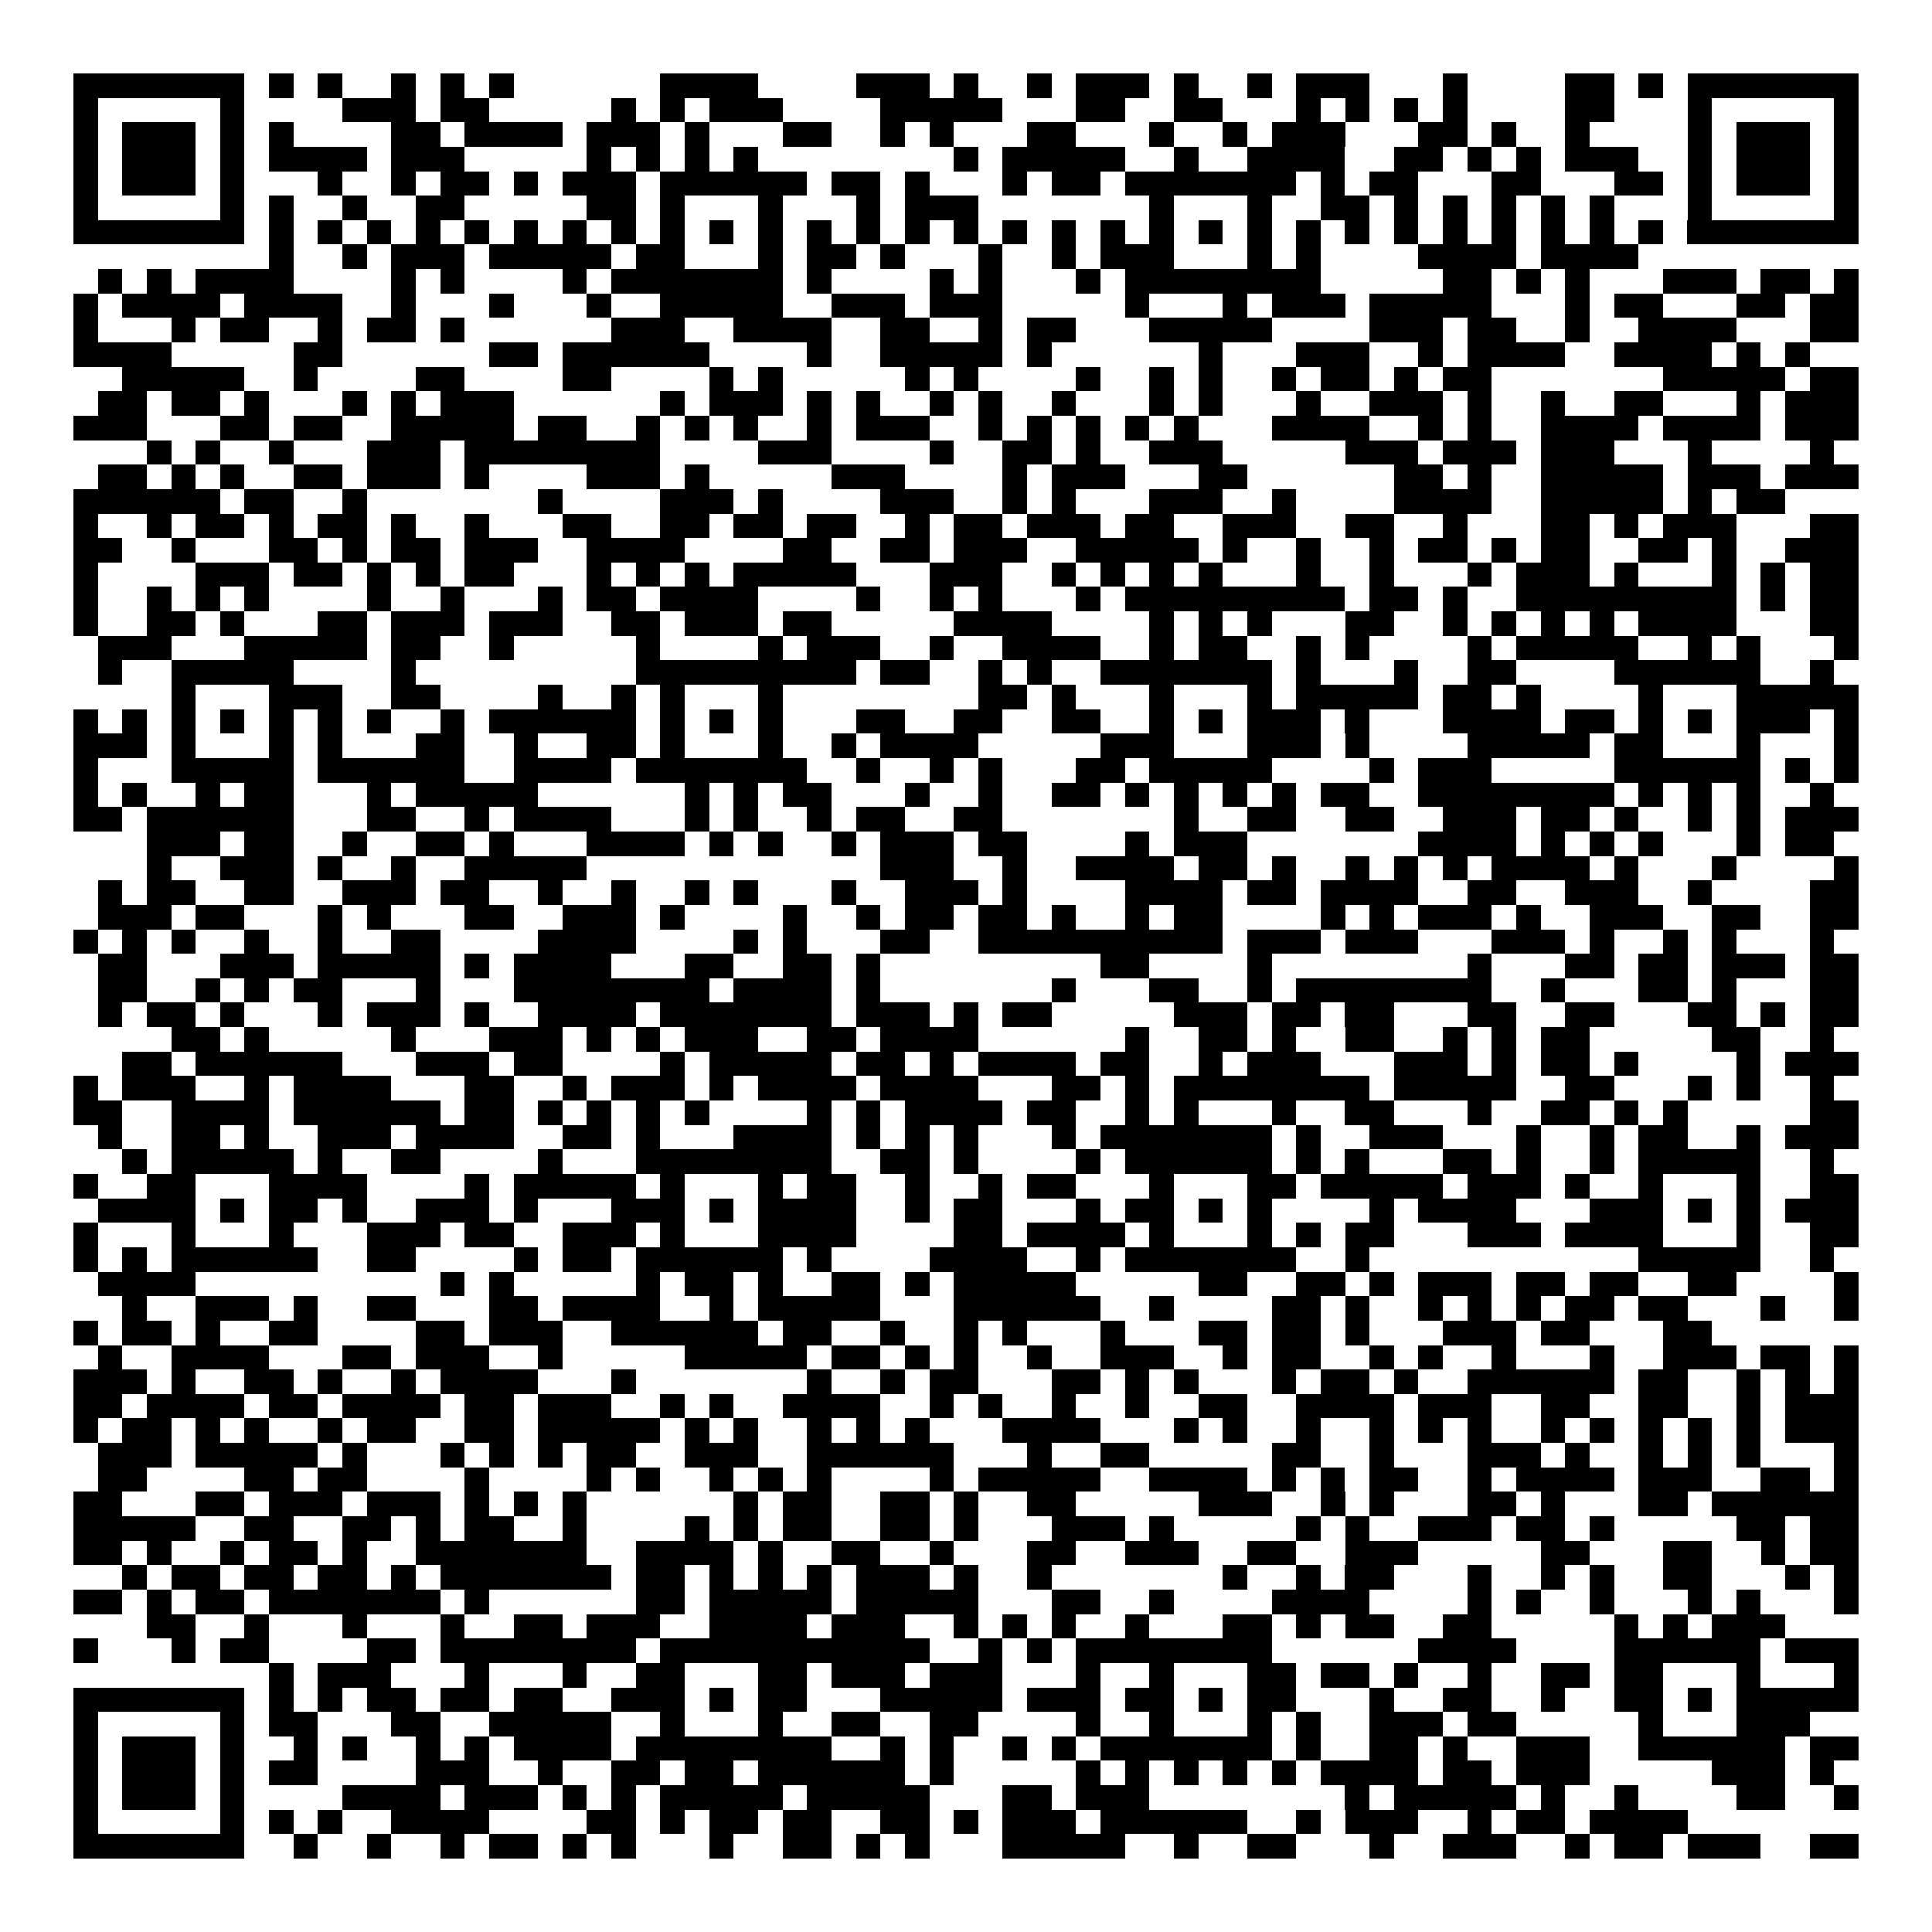<svg xmlns="http://www.w3.org/2000/svg" width="176" height="176" viewBox="0 0 79 79" shape-rendering="crispEdges"><path fill="#ffffff" d="M0 0h79v79H0z"/><path stroke="#000000" d="M3 3.5h7m1 0h1m1 0h1m2 0h1m1 0h1m1 0h1m6 0h4m4 0h3m1 0h1m2 0h1m1 0h3m1 0h1m2 0h1m1 0h3m3 0h1m4 0h2m1 0h1m1 0h7M3 4.5h1m5 0h1m4 0h3m1 0h2m5 0h1m1 0h1m1 0h3m4 0h5m3 0h2m2 0h2m3 0h1m1 0h1m1 0h1m1 0h1m4 0h2m3 0h1m5 0h1M3 5.5h1m1 0h3m1 0h1m1 0h1m4 0h2m1 0h4m1 0h3m1 0h1m3 0h2m2 0h1m1 0h1m3 0h2m3 0h1m2 0h1m1 0h3m3 0h2m1 0h1m2 0h1m4 0h1m1 0h3m1 0h1M3 6.5h1m1 0h3m1 0h1m1 0h4m1 0h3m5 0h1m1 0h1m1 0h1m1 0h1m8 0h1m1 0h5m2 0h1m2 0h4m2 0h2m1 0h1m1 0h1m1 0h3m2 0h1m1 0h3m1 0h1M3 7.5h1m1 0h3m1 0h1m3 0h1m2 0h1m1 0h2m1 0h1m1 0h3m1 0h6m1 0h2m1 0h1m3 0h1m1 0h2m1 0h7m1 0h1m1 0h2m3 0h2m3 0h2m1 0h1m1 0h3m1 0h1M3 8.5h1m5 0h1m1 0h1m2 0h1m2 0h2m5 0h2m1 0h1m3 0h1m3 0h1m1 0h3m7 0h1m3 0h1m2 0h2m1 0h1m1 0h1m1 0h1m1 0h1m1 0h1m3 0h1m5 0h1M3 9.5h7m1 0h1m1 0h1m1 0h1m1 0h1m1 0h1m1 0h1m1 0h1m1 0h1m1 0h1m1 0h1m1 0h1m1 0h1m1 0h1m1 0h1m1 0h1m1 0h1m1 0h1m1 0h1m1 0h1m1 0h1m1 0h1m1 0h1m1 0h1m1 0h1m1 0h1m1 0h1m1 0h1m1 0h1m1 0h1m1 0h7M11 10.5h1m2 0h1m1 0h3m1 0h5m1 0h2m3 0h1m1 0h2m1 0h1m3 0h1m2 0h1m1 0h3m3 0h1m1 0h1m4 0h4m1 0h4M4 11.5h1m1 0h1m1 0h4m4 0h1m1 0h1m4 0h1m1 0h7m1 0h1m4 0h1m1 0h1m3 0h1m1 0h8m5 0h2m1 0h1m1 0h1m3 0h3m1 0h2m1 0h1M3 12.5h1m1 0h4m1 0h4m2 0h1m3 0h1m3 0h1m2 0h5m2 0h3m1 0h3m5 0h1m3 0h1m1 0h3m1 0h5m3 0h1m1 0h2m3 0h2m1 0h2M3 13.5h1m3 0h1m1 0h2m2 0h1m1 0h2m1 0h1m6 0h3m2 0h4m2 0h2m2 0h1m1 0h2m3 0h5m4 0h3m1 0h2m2 0h1m2 0h4m3 0h2M3 14.5h4m5 0h2m6 0h2m1 0h6m4 0h1m2 0h5m1 0h1m6 0h1m3 0h3m2 0h1m1 0h4m2 0h4m1 0h1m1 0h1M5 15.5h5m2 0h1m4 0h2m4 0h2m4 0h1m1 0h1m5 0h1m1 0h1m4 0h1m2 0h1m1 0h1m2 0h1m1 0h2m1 0h1m1 0h2m7 0h5m1 0h2M4 16.5h2m1 0h2m1 0h1m3 0h1m1 0h1m1 0h3m6 0h1m1 0h3m1 0h1m1 0h1m2 0h1m1 0h1m2 0h1m3 0h1m1 0h1m3 0h1m2 0h3m1 0h1m2 0h1m2 0h2m3 0h1m1 0h3M3 17.5h3m3 0h2m1 0h2m2 0h5m1 0h2m2 0h1m1 0h1m1 0h1m2 0h1m1 0h3m2 0h1m1 0h1m1 0h1m1 0h1m1 0h1m3 0h4m2 0h1m1 0h1m2 0h4m1 0h4m1 0h3M6 18.5h1m1 0h1m2 0h1m3 0h3m1 0h8m4 0h3m4 0h1m2 0h2m1 0h1m2 0h3m5 0h3m1 0h3m1 0h3m3 0h1m4 0h1M4 19.5h2m1 0h1m1 0h1m2 0h2m1 0h3m1 0h1m4 0h3m1 0h1m5 0h3m4 0h1m1 0h3m3 0h2m6 0h2m1 0h1m2 0h5m1 0h3m1 0h3M3 20.5h6m1 0h2m2 0h1m7 0h1m4 0h3m1 0h1m4 0h3m2 0h1m1 0h1m3 0h3m2 0h1m4 0h4m2 0h5m1 0h1m1 0h2M3 21.5h1m2 0h1m1 0h2m1 0h1m1 0h2m1 0h1m2 0h1m3 0h2m2 0h2m1 0h2m1 0h2m2 0h1m1 0h2m1 0h3m1 0h2m2 0h3m2 0h2m2 0h1m3 0h2m1 0h1m1 0h3m3 0h2M3 22.5h2m2 0h1m3 0h2m1 0h1m1 0h2m1 0h3m2 0h4m4 0h2m2 0h2m1 0h3m2 0h5m1 0h1m2 0h1m2 0h1m1 0h2m1 0h1m1 0h2m2 0h2m1 0h1m2 0h3M3 23.5h1m4 0h3m1 0h2m1 0h1m1 0h1m1 0h2m3 0h1m1 0h1m1 0h1m1 0h5m3 0h3m2 0h1m1 0h1m1 0h1m1 0h1m3 0h1m2 0h1m3 0h1m1 0h3m1 0h1m3 0h1m1 0h1m1 0h2M3 24.5h1m2 0h1m1 0h1m1 0h1m4 0h1m2 0h1m3 0h1m1 0h2m1 0h4m4 0h1m2 0h1m1 0h1m3 0h1m1 0h9m1 0h2m1 0h1m2 0h9m1 0h1m1 0h2M3 25.5h1m2 0h2m1 0h1m3 0h2m1 0h3m1 0h3m2 0h2m1 0h3m1 0h2m5 0h4m4 0h1m1 0h1m1 0h1m3 0h2m2 0h1m1 0h1m1 0h1m1 0h1m1 0h4m3 0h2M4 26.5h3m3 0h5m1 0h2m2 0h1m5 0h1m4 0h1m1 0h3m2 0h1m2 0h4m2 0h1m1 0h2m2 0h1m1 0h1m4 0h1m1 0h5m2 0h1m1 0h1m3 0h1M4 27.5h1m2 0h5m4 0h1m9 0h9m1 0h2m2 0h1m1 0h1m2 0h7m1 0h1m3 0h1m2 0h2m4 0h6m2 0h1M7 28.5h1m3 0h3m2 0h2m4 0h1m2 0h1m1 0h1m3 0h1m8 0h2m1 0h1m3 0h1m3 0h1m1 0h5m1 0h2m1 0h1m4 0h1m3 0h5M3 29.5h1m1 0h1m1 0h1m1 0h1m1 0h1m1 0h1m1 0h1m2 0h1m1 0h6m1 0h1m1 0h1m1 0h1m3 0h2m2 0h2m2 0h2m2 0h1m1 0h1m1 0h3m1 0h1m3 0h4m1 0h2m1 0h1m1 0h1m1 0h3m1 0h1M3 30.5h3m1 0h1m3 0h1m1 0h1m3 0h2m2 0h1m2 0h2m1 0h1m3 0h1m2 0h1m1 0h4m5 0h3m3 0h3m1 0h1m4 0h5m1 0h2m3 0h1m3 0h1M3 31.5h1m3 0h5m1 0h6m2 0h4m1 0h7m2 0h1m2 0h1m1 0h1m3 0h2m1 0h5m4 0h1m1 0h3m5 0h6m1 0h1m1 0h1M3 32.5h1m1 0h1m2 0h1m1 0h2m3 0h1m1 0h5m6 0h1m1 0h1m1 0h2m3 0h1m2 0h1m2 0h2m1 0h1m1 0h1m1 0h1m1 0h1m1 0h2m2 0h8m1 0h1m1 0h1m1 0h1m2 0h1M3 33.5h2m1 0h6m3 0h2m2 0h1m1 0h4m3 0h1m1 0h1m2 0h1m1 0h2m2 0h2m7 0h1m2 0h2m2 0h2m2 0h3m1 0h2m1 0h1m2 0h1m1 0h1m1 0h3M6 34.5h3m1 0h2m2 0h1m2 0h2m1 0h1m3 0h4m1 0h1m1 0h1m2 0h1m1 0h3m1 0h2m4 0h1m1 0h3m7 0h4m1 0h1m1 0h1m1 0h1m3 0h1m1 0h2M6 35.5h1m2 0h3m1 0h1m2 0h1m2 0h5m12 0h3m2 0h1m2 0h4m1 0h2m1 0h1m2 0h1m1 0h1m1 0h1m1 0h4m1 0h1m3 0h1m4 0h1M4 36.5h1m1 0h2m2 0h2m2 0h3m1 0h2m2 0h1m2 0h1m2 0h1m1 0h1m3 0h1m2 0h3m1 0h1m4 0h4m1 0h2m1 0h4m2 0h2m2 0h3m2 0h1m4 0h2M4 37.5h3m1 0h2m3 0h1m1 0h1m3 0h2m2 0h3m1 0h1m4 0h1m2 0h1m1 0h2m1 0h2m1 0h1m2 0h1m1 0h2m4 0h1m1 0h1m1 0h3m1 0h1m2 0h3m2 0h2m2 0h2M3 38.5h1m1 0h1m1 0h1m2 0h1m2 0h1m2 0h2m4 0h4m4 0h1m1 0h1m3 0h2m2 0h10m1 0h3m1 0h3m3 0h3m1 0h1m2 0h1m1 0h1m3 0h1M4 39.5h2m3 0h3m1 0h5m1 0h1m1 0h4m3 0h2m2 0h2m1 0h1m9 0h2m4 0h1m8 0h1m3 0h2m1 0h2m1 0h3m1 0h2M4 40.5h2m2 0h1m1 0h1m1 0h2m3 0h1m3 0h8m1 0h4m1 0h1m7 0h1m3 0h2m2 0h1m1 0h8m2 0h1m3 0h2m1 0h1m3 0h2M4 41.5h1m1 0h2m1 0h1m3 0h1m1 0h3m1 0h1m2 0h4m1 0h7m1 0h3m1 0h1m1 0h2m5 0h3m1 0h2m1 0h2m3 0h2m2 0h2m3 0h2m1 0h1m1 0h2M7 42.5h2m1 0h1m5 0h1m3 0h3m1 0h1m1 0h1m1 0h3m2 0h2m1 0h4m6 0h1m2 0h2m1 0h1m2 0h2m2 0h1m1 0h1m1 0h2m5 0h2m2 0h1M5 43.5h2m1 0h6m3 0h3m1 0h2m4 0h1m1 0h5m1 0h2m1 0h1m1 0h4m1 0h2m2 0h1m1 0h3m3 0h3m1 0h1m1 0h2m1 0h1m4 0h1m1 0h3M3 44.5h1m1 0h3m2 0h1m1 0h4m3 0h2m2 0h1m1 0h3m1 0h1m1 0h4m1 0h4m3 0h2m1 0h1m1 0h8m1 0h5m2 0h2m3 0h1m1 0h1m2 0h1M3 45.5h2m2 0h4m1 0h6m1 0h2m1 0h1m1 0h1m1 0h1m1 0h1m4 0h1m1 0h1m1 0h4m1 0h2m2 0h1m1 0h1m3 0h1m2 0h2m3 0h1m2 0h2m1 0h1m1 0h1m5 0h2M4 46.5h1m2 0h2m1 0h1m2 0h3m1 0h4m2 0h2m1 0h1m3 0h4m1 0h1m1 0h1m1 0h1m3 0h1m1 0h7m1 0h1m2 0h3m3 0h1m2 0h1m1 0h2m2 0h1m1 0h3M5 47.5h1m1 0h5m1 0h1m2 0h2m4 0h1m3 0h8m2 0h2m1 0h1m4 0h1m1 0h6m1 0h1m1 0h1m3 0h2m1 0h1m2 0h1m1 0h5m2 0h1M3 48.5h1m2 0h2m3 0h4m4 0h1m1 0h5m1 0h1m3 0h1m1 0h2m2 0h1m2 0h1m1 0h2m3 0h1m3 0h2m1 0h5m1 0h3m1 0h1m2 0h1m3 0h1m2 0h2M4 49.5h4m1 0h1m1 0h2m1 0h1m2 0h3m1 0h1m3 0h3m1 0h1m1 0h4m2 0h1m1 0h2m3 0h1m1 0h2m1 0h1m1 0h1m4 0h1m1 0h4m3 0h3m1 0h1m1 0h1m1 0h3M3 50.5h1m3 0h1m3 0h1m3 0h3m1 0h2m2 0h3m1 0h1m3 0h4m4 0h2m1 0h4m1 0h1m3 0h1m1 0h1m1 0h2m3 0h3m1 0h4m3 0h1m2 0h2M3 51.5h1m1 0h1m1 0h6m2 0h2m4 0h1m1 0h2m1 0h6m1 0h1m4 0h4m2 0h1m1 0h7m2 0h1m11 0h5m2 0h1M4 52.5h4m10 0h1m1 0h1m5 0h1m1 0h2m1 0h1m2 0h2m1 0h1m1 0h5m5 0h2m2 0h2m1 0h1m1 0h3m1 0h2m1 0h2m2 0h2m4 0h1M5 53.5h1m2 0h3m1 0h1m2 0h2m3 0h2m1 0h4m2 0h1m1 0h5m3 0h6m2 0h1m4 0h2m1 0h1m2 0h1m1 0h1m1 0h1m1 0h2m1 0h2m3 0h1m2 0h1M3 54.5h1m1 0h2m1 0h1m2 0h2m4 0h2m1 0h3m2 0h6m1 0h2m2 0h1m2 0h1m1 0h1m3 0h1m3 0h2m1 0h2m1 0h1m3 0h3m1 0h2m3 0h2M4 55.5h1m2 0h4m3 0h2m1 0h3m2 0h1m5 0h5m1 0h2m1 0h1m1 0h1m2 0h1m2 0h3m2 0h1m1 0h2m2 0h1m1 0h1m2 0h1m3 0h1m2 0h3m1 0h2m1 0h1M3 56.5h3m1 0h1m2 0h2m1 0h1m2 0h1m1 0h4m3 0h1m7 0h1m2 0h1m1 0h2m3 0h2m1 0h1m1 0h1m3 0h1m1 0h2m1 0h1m2 0h6m1 0h2m2 0h1m1 0h1m1 0h1M3 57.5h2m1 0h4m1 0h2m1 0h4m1 0h2m1 0h3m2 0h1m1 0h1m2 0h4m2 0h1m1 0h1m2 0h1m2 0h1m2 0h2m2 0h4m1 0h3m2 0h2m2 0h2m2 0h1m1 0h3M3 58.5h1m1 0h2m1 0h1m1 0h1m2 0h1m1 0h2m2 0h2m1 0h5m1 0h1m1 0h1m2 0h1m1 0h1m1 0h1m3 0h4m3 0h1m1 0h1m2 0h1m2 0h1m1 0h1m1 0h1m2 0h1m1 0h1m1 0h1m1 0h1m1 0h1m1 0h3M4 59.5h3m1 0h5m1 0h1m3 0h1m1 0h1m1 0h1m1 0h2m2 0h3m2 0h6m3 0h1m2 0h2m5 0h2m2 0h1m3 0h3m1 0h1m2 0h1m1 0h1m1 0h1m3 0h1M4 60.5h2m4 0h2m1 0h2m4 0h1m4 0h1m1 0h1m2 0h1m1 0h1m1 0h1m4 0h1m1 0h5m2 0h4m1 0h1m1 0h1m1 0h2m2 0h1m1 0h4m1 0h3m2 0h2m1 0h1M3 61.5h2m3 0h2m1 0h3m1 0h3m1 0h1m1 0h1m1 0h1m6 0h1m1 0h2m2 0h2m1 0h1m2 0h2m5 0h3m2 0h1m1 0h1m3 0h2m1 0h1m3 0h2m1 0h6M3 62.5h5m2 0h2m2 0h2m1 0h1m1 0h2m2 0h1m4 0h1m1 0h1m1 0h2m2 0h2m1 0h1m3 0h3m1 0h1m5 0h1m1 0h1m2 0h3m1 0h2m1 0h1m5 0h2m1 0h2M3 63.5h2m1 0h1m2 0h1m1 0h2m1 0h1m2 0h7m2 0h4m1 0h1m2 0h2m2 0h1m3 0h2m2 0h3m2 0h2m2 0h3m5 0h2m3 0h2m2 0h1m1 0h2M5 64.5h1m1 0h2m1 0h2m1 0h2m1 0h1m1 0h7m1 0h2m1 0h1m1 0h1m1 0h1m1 0h3m1 0h1m2 0h1m7 0h1m2 0h1m1 0h2m3 0h1m2 0h1m1 0h1m2 0h2m3 0h1m1 0h1M3 65.5h2m1 0h1m1 0h2m1 0h7m1 0h1m6 0h2m1 0h5m1 0h5m3 0h2m2 0h1m4 0h4m4 0h1m1 0h1m2 0h1m3 0h1m1 0h1m3 0h1M6 66.5h2m2 0h1m3 0h1m3 0h1m2 0h2m1 0h3m2 0h4m1 0h3m2 0h1m1 0h1m1 0h1m2 0h1m3 0h2m1 0h1m1 0h2m2 0h2m5 0h1m1 0h1m1 0h3M3 67.5h1m3 0h1m1 0h2m4 0h2m1 0h8m1 0h11m2 0h1m1 0h1m1 0h8m6 0h4m4 0h6m1 0h3M11 68.5h1m1 0h3m3 0h1m3 0h1m2 0h2m3 0h2m1 0h3m1 0h3m3 0h1m2 0h1m3 0h2m1 0h2m1 0h1m2 0h1m2 0h2m1 0h2m3 0h1m3 0h1M3 69.5h7m1 0h1m1 0h1m1 0h2m1 0h2m1 0h2m2 0h3m1 0h1m1 0h2m3 0h5m1 0h3m1 0h2m1 0h1m1 0h2m3 0h1m2 0h2m2 0h1m2 0h2m1 0h1m1 0h5M3 70.5h1m5 0h1m1 0h2m3 0h2m2 0h5m2 0h1m3 0h1m2 0h2m2 0h2m4 0h1m2 0h1m3 0h1m1 0h1m2 0h3m1 0h2m5 0h1m3 0h3M3 71.5h1m1 0h3m1 0h1m2 0h1m1 0h1m2 0h1m1 0h1m1 0h4m1 0h8m2 0h1m1 0h1m2 0h1m1 0h1m1 0h7m1 0h1m2 0h2m1 0h1m2 0h3m2 0h6m1 0h2M3 72.5h1m1 0h3m1 0h1m1 0h2m4 0h3m2 0h1m2 0h2m1 0h2m1 0h6m1 0h1m5 0h1m1 0h1m1 0h1m1 0h1m1 0h1m1 0h4m1 0h2m1 0h3m5 0h3m1 0h1M3 73.5h1m1 0h3m1 0h1m4 0h4m1 0h3m1 0h1m1 0h1m1 0h5m1 0h5m3 0h2m1 0h3m8 0h1m1 0h5m1 0h1m2 0h1m4 0h2m2 0h1M3 74.5h1m5 0h1m1 0h1m1 0h1m2 0h4m4 0h2m1 0h1m1 0h2m1 0h2m2 0h2m1 0h1m1 0h3m1 0h6m2 0h1m1 0h3m2 0h1m1 0h2m1 0h4M3 75.5h7m2 0h1m2 0h1m2 0h1m1 0h2m1 0h1m1 0h1m3 0h1m2 0h2m1 0h1m1 0h1m3 0h5m2 0h1m2 0h2m3 0h1m2 0h3m2 0h1m1 0h2m1 0h3m2 0h2"/></svg>
